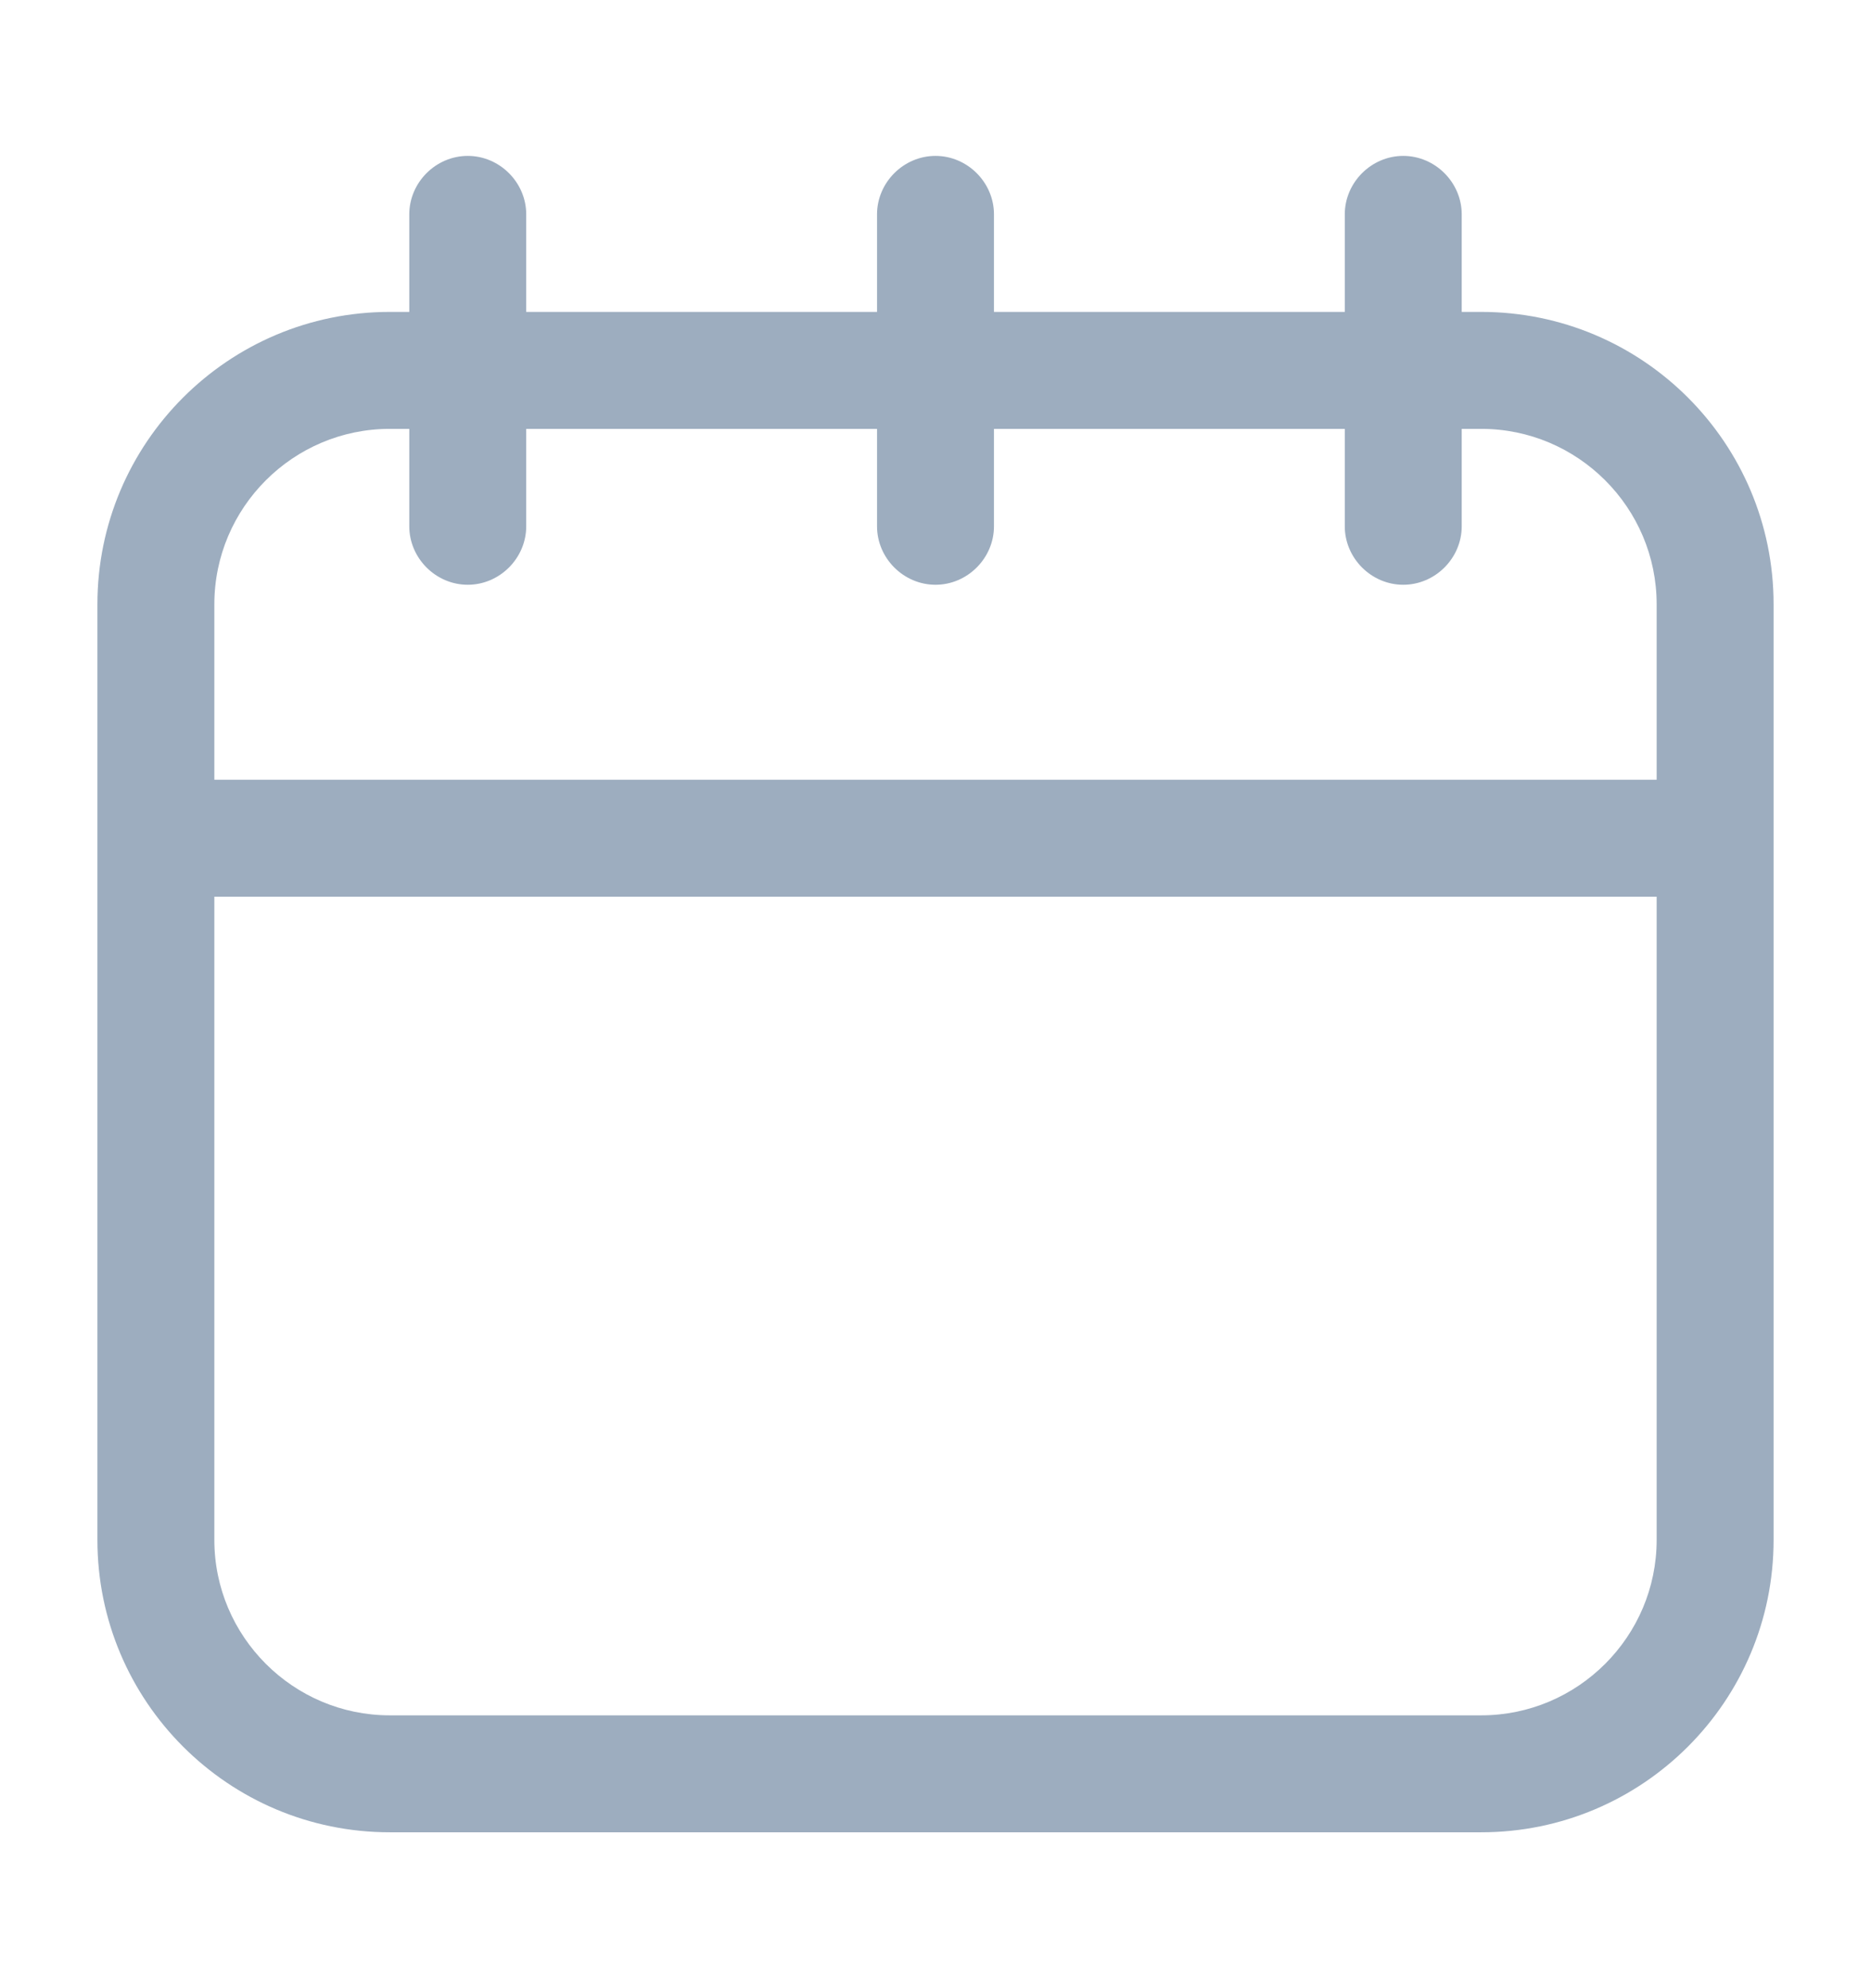 <svg width="16" height="17" viewBox="0 0 16 17" fill="none" xmlns="http://www.w3.org/2000/svg">
<path d="M12.667 2.667H12.5V1.833C12.5 1.56 12.273 1.333 12 1.333C11.727 1.333 11.5 1.56 11.5 1.833V2.667H8.5V1.833C8.5 1.56 8.273 1.333 8 1.333C7.727 1.333 7.5 1.56 7.5 1.833V2.667H4.5V1.833C4.5 1.56 4.273 1.333 4 1.333C3.727 1.333 3.5 1.56 3.5 1.833V2.667H3.333C1.953 2.667 0.833 3.787 0.833 5.167V13.167C0.833 14.547 1.953 15.667 3.333 15.667H12.667C14.047 15.667 15.167 14.547 15.167 13.167V5.167C15.167 3.787 14.047 2.667 12.667 2.667ZM3.333 3.667H3.5V4.5C3.5 4.773 3.727 5 4 5C4.273 5 4.5 4.773 4.5 4.5V3.667H7.5V4.5C7.5 4.773 7.727 5 8 5C8.273 5 8.5 4.773 8.5 4.5V3.667H11.5V4.5C11.5 4.773 11.727 5 12 5C12.273 5 12.5 4.773 12.5 4.5V3.667H12.667C13.493 3.667 14.167 4.34 14.167 5.167V6.667H1.833V5.167C1.833 4.34 2.507 3.667 3.333 3.667ZM12.667 14.667H3.333C2.507 14.667 1.833 13.993 1.833 13.167V7.667H14.167V13.167C14.167 13.993 13.493 14.667 12.667 14.667Z" fill="#9DADBF"/>
</svg>

